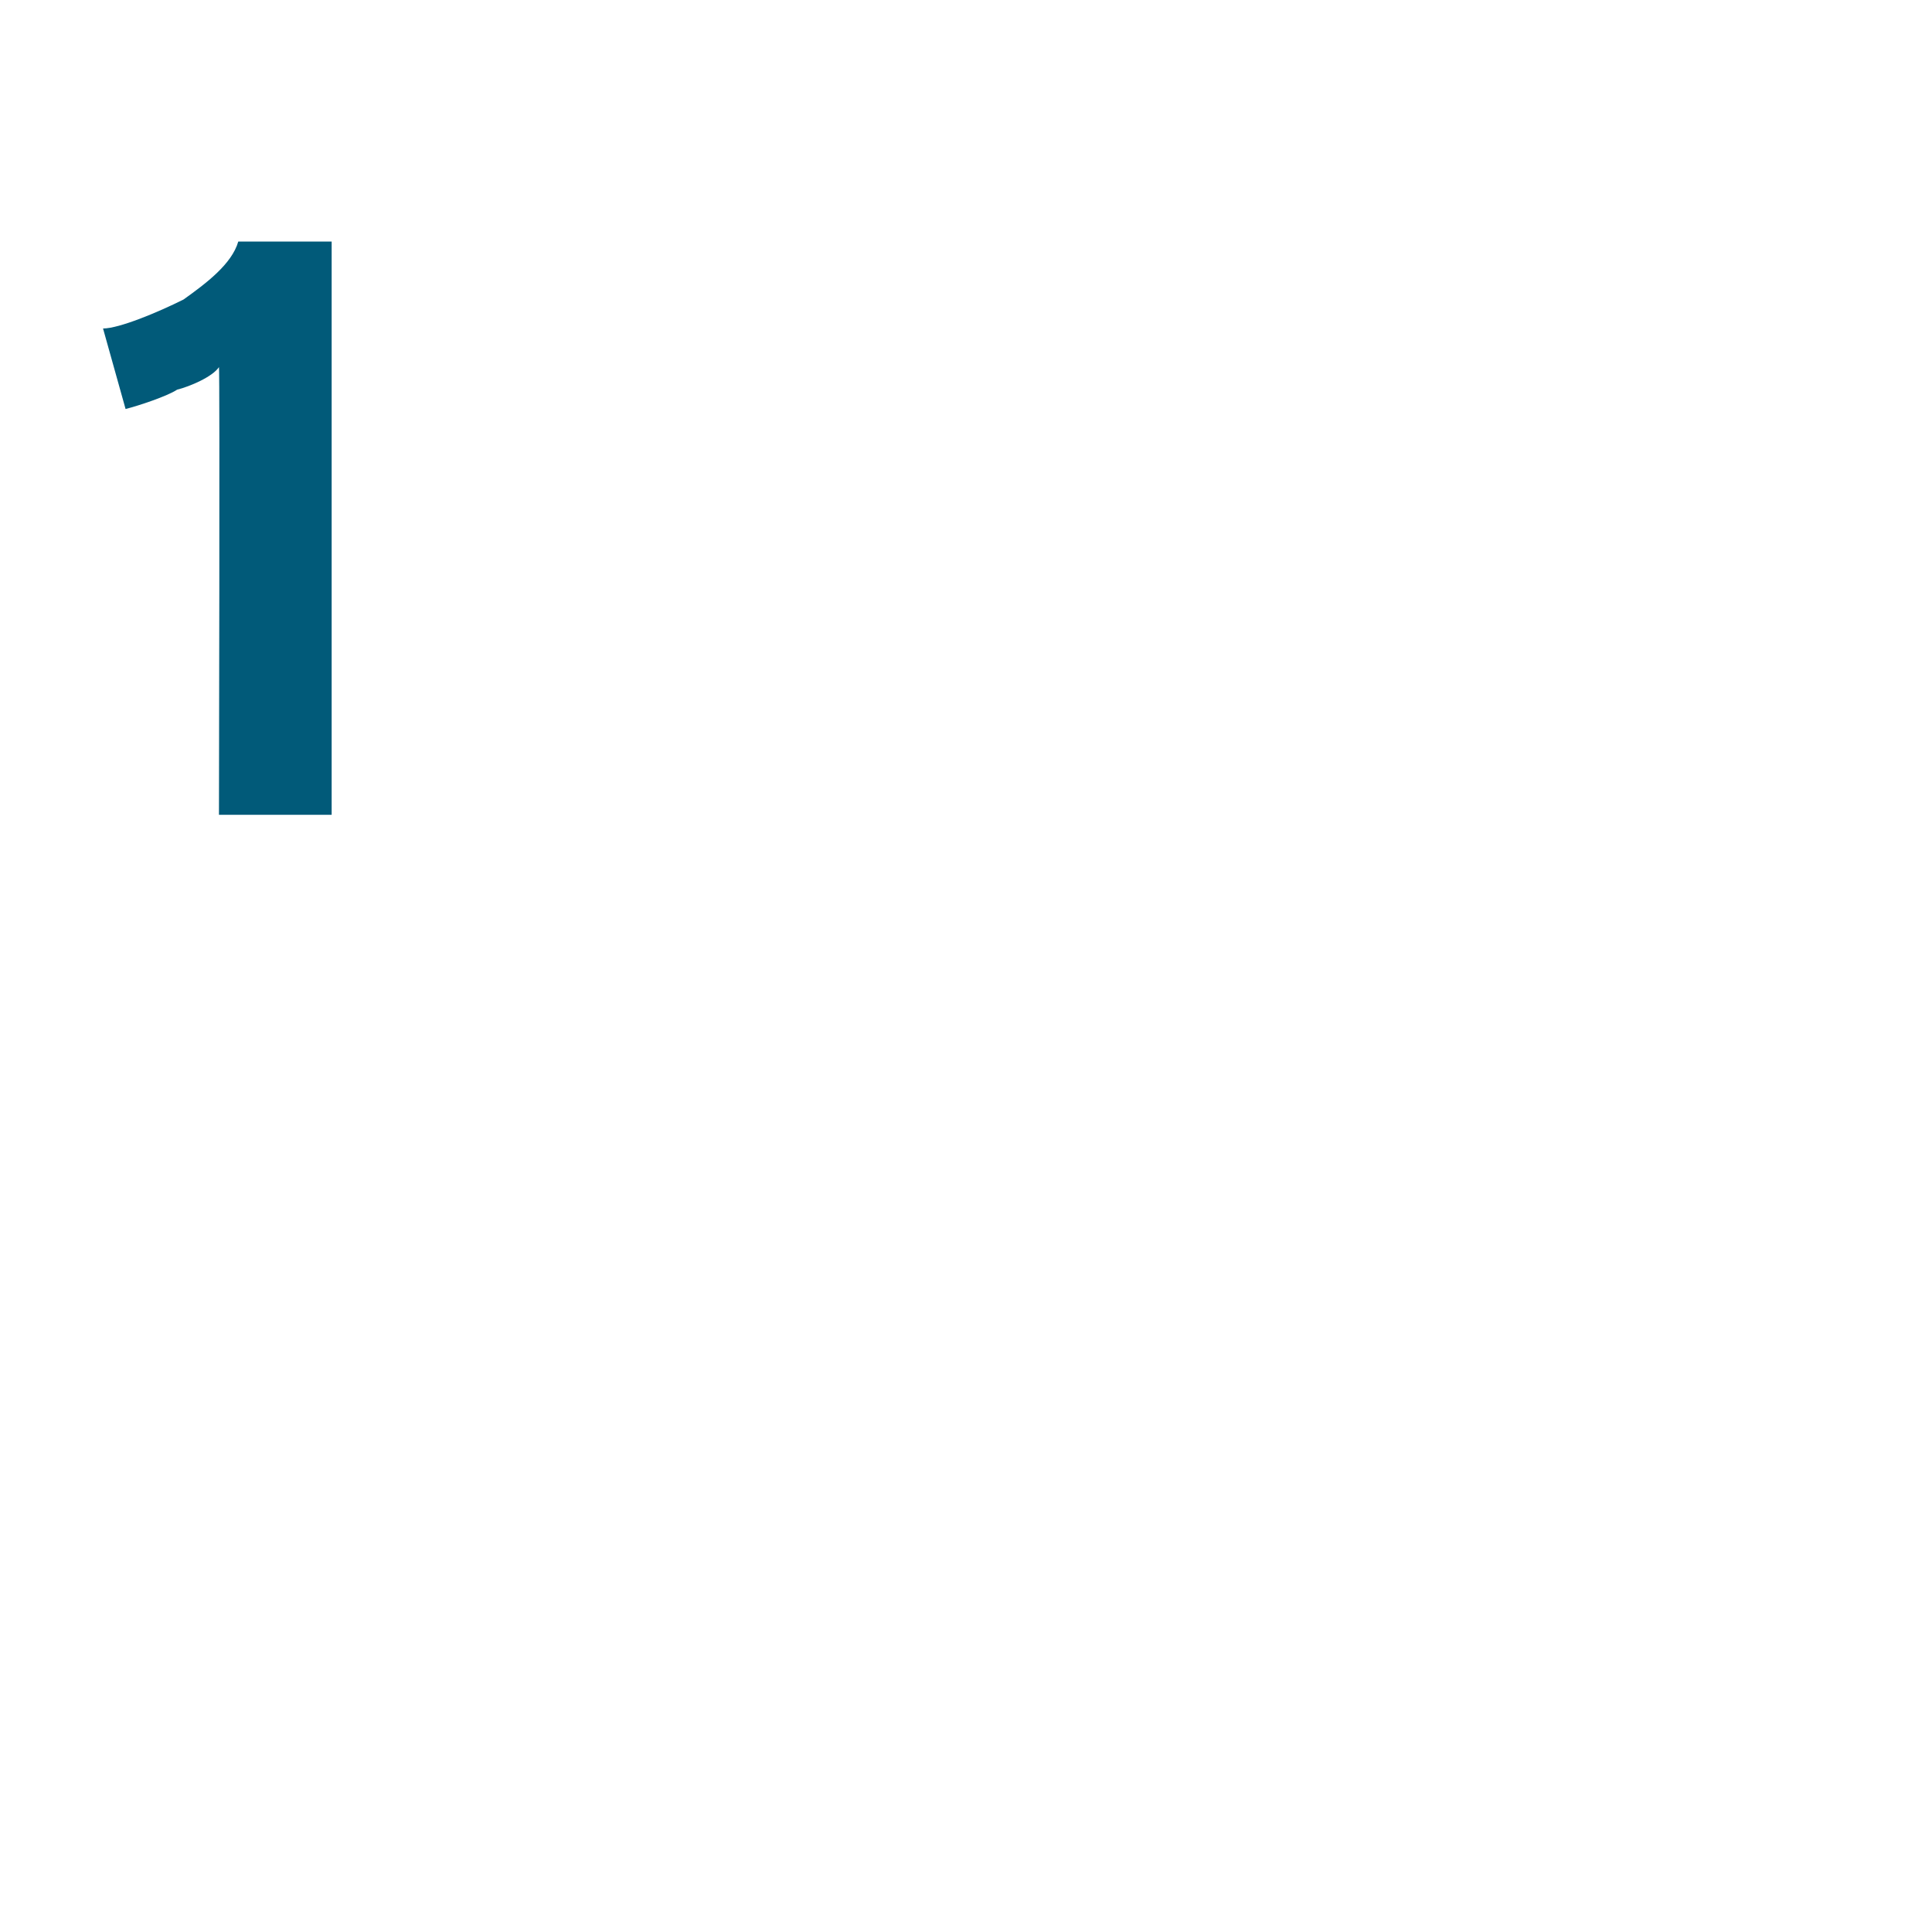 <?xml version="1.0" standalone="no"?><!DOCTYPE svg PUBLIC "-//W3C//DTD SVG 1.1//EN" "http://www.w3.org/Graphics/SVG/1.1/DTD/svg11.dtd"><svg xmlns="http://www.w3.org/2000/svg" version="1.1" width="60px" height="59.7px" viewBox="0 -7 60 59.7" style="top:-7px"><desc>1</desc><defs/><g id="Polygon142721"><path d="m6.8 18.3s.03-13.88 0-13.9c-.2.3-.9.6-1.3.7c-.3.2-1.2.5-1.6.6l-.7-2.5c.5 0 1.7-.5 2.5-.9c.7-.5 1.5-1.1 1.7-1.8h2.9v17.8H6.8z" stroke="none" fill="#015a79"/></g></svg>